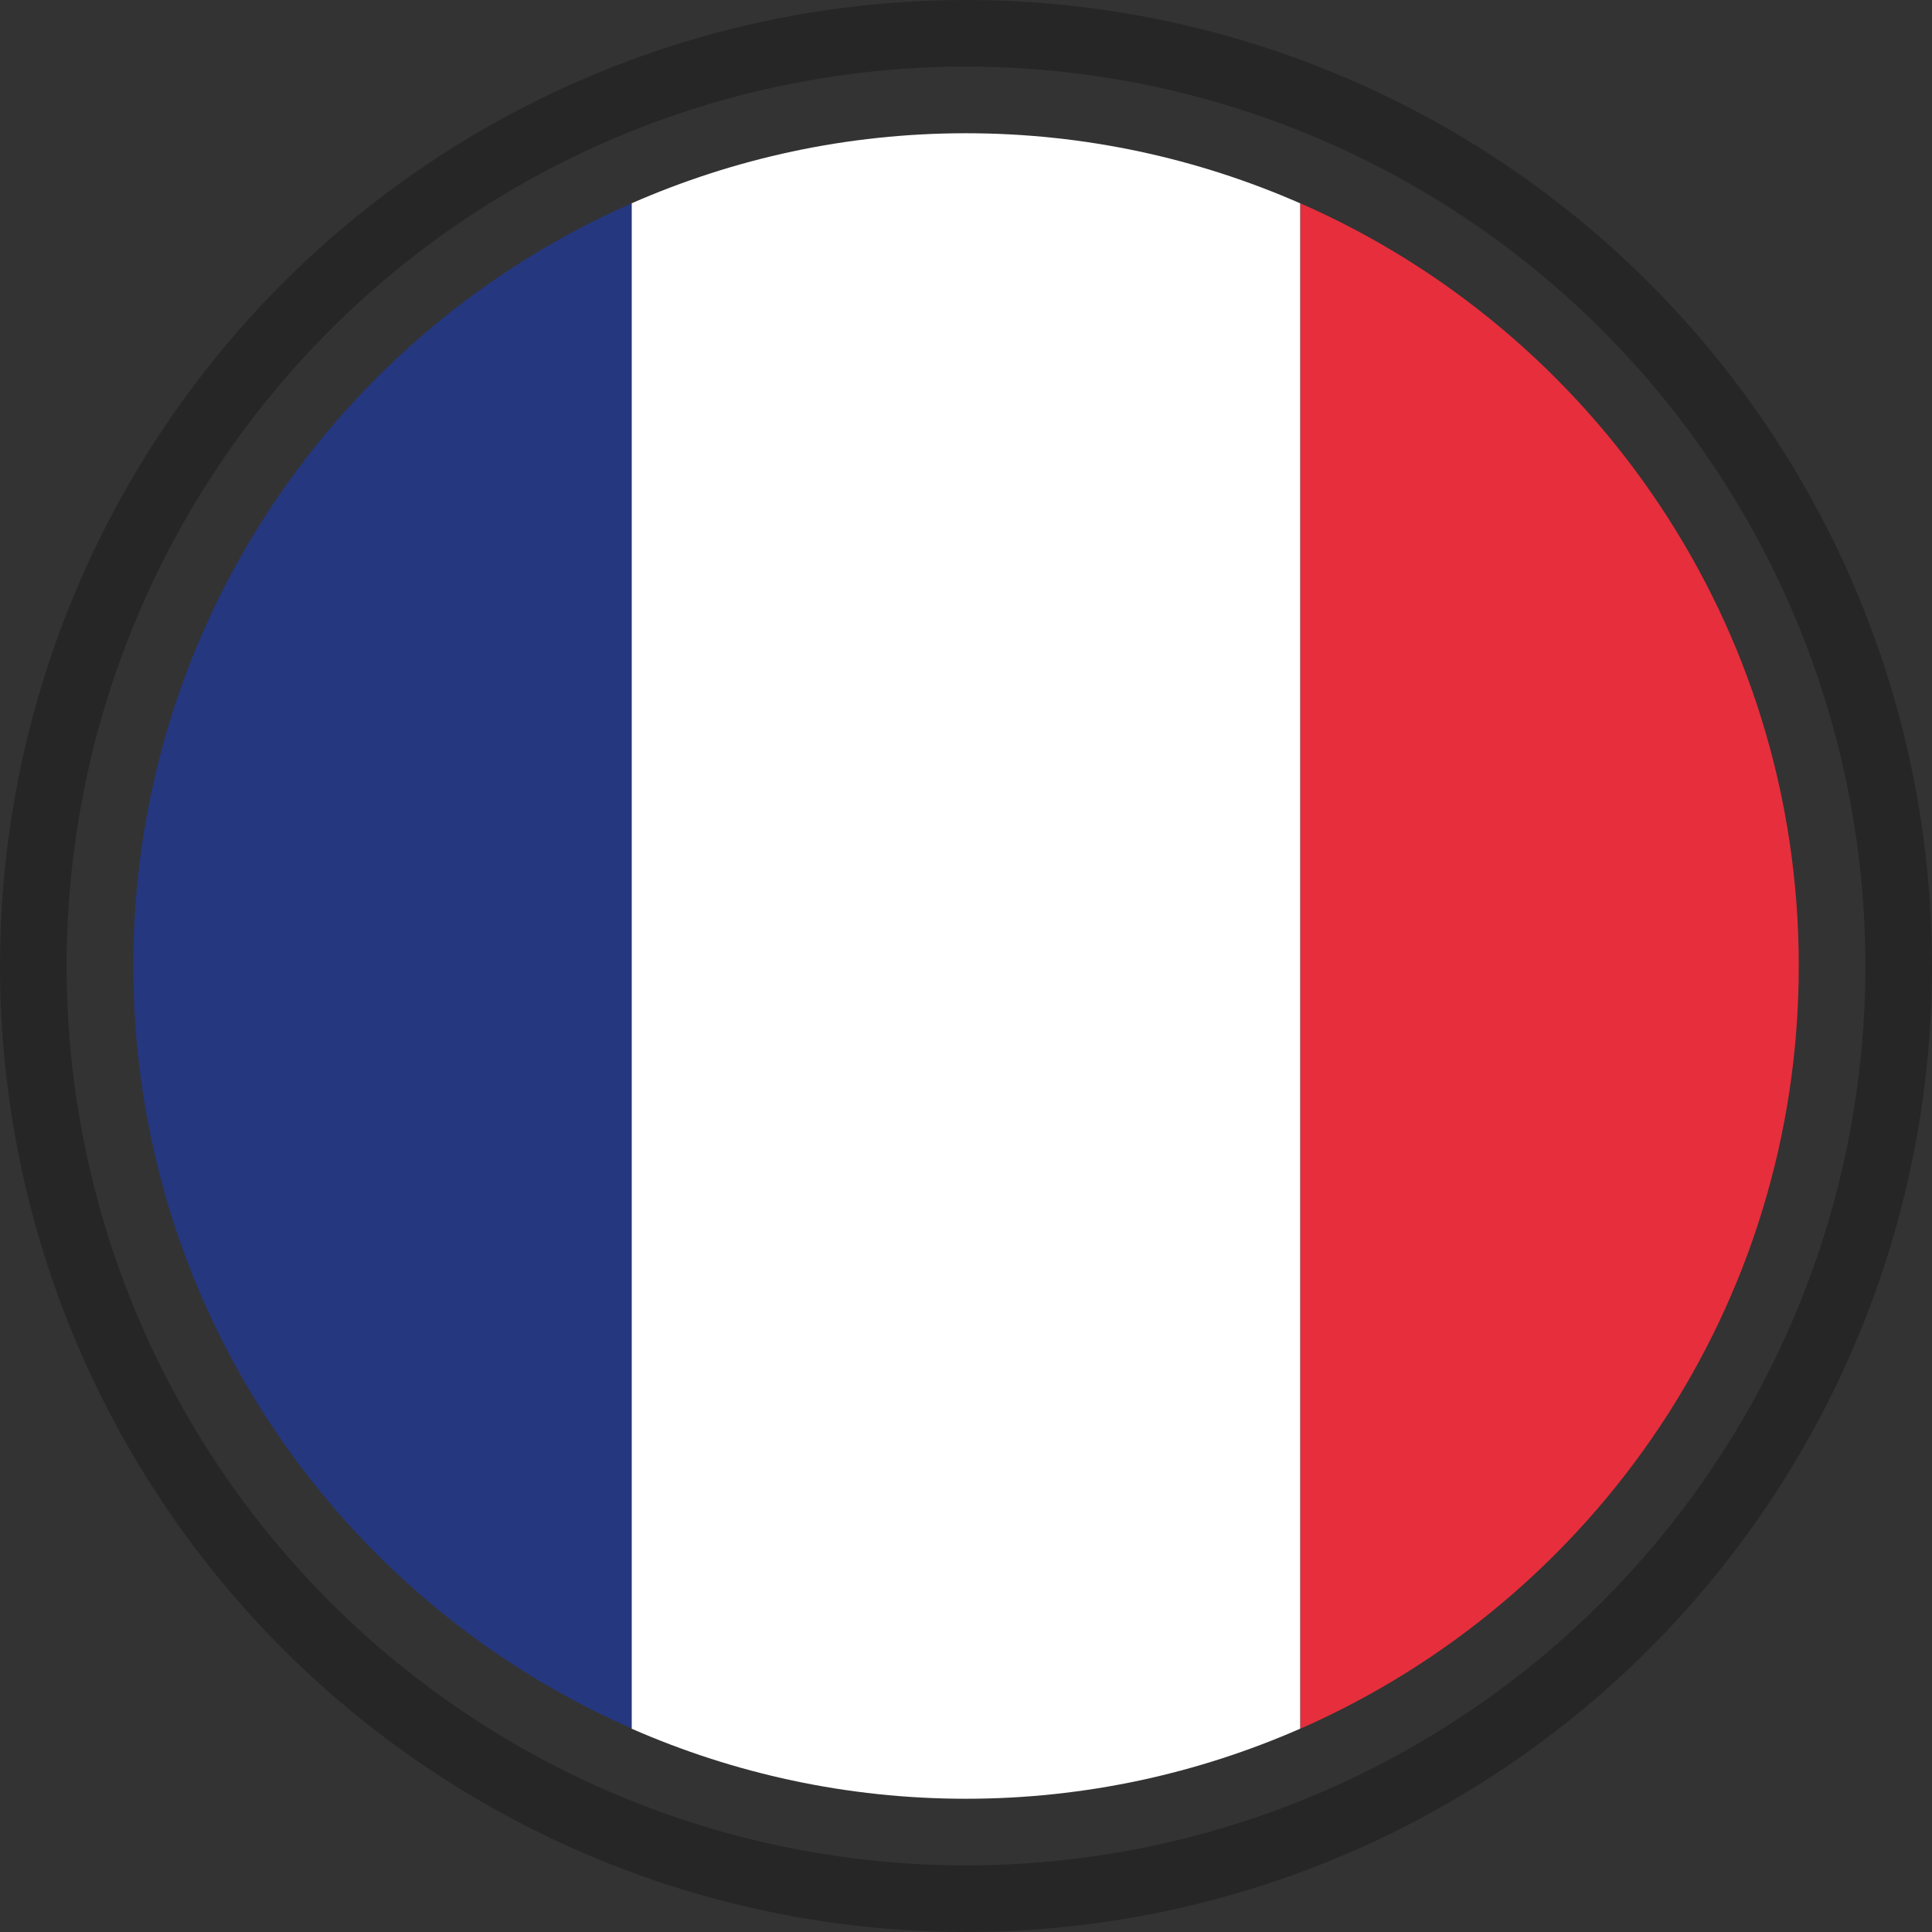 <svg width="87" height="87" viewBox="0 0 87 87" fill="none" xmlns="http://www.w3.org/2000/svg">
<rect x="0" y="0" width="87" height="87" fill="#333333" stroke="none"/>
<circle cx="43.5" cy="43.5" r="42" stroke="black" stroke-opacity="0.25" stroke-width="3"/>
<g clip-path="url(#clip0_380_388)">
<path d="M81 43.495C81 28.143 71.77 14.951 58.559 9.156V77.844C71.77 72.04 81 58.858 81 43.505V43.495Z" fill="#E72E3C"/>
<path d="M58.549 9.156C53.939 7.135 48.852 6 43.495 6C38.139 6 33.051 7.135 28.441 9.156V77.844C33.051 79.865 38.139 81 43.495 81C48.852 81 53.939 79.865 58.549 77.844V9.156Z" fill="white"/>
<path d="M6 43.495C6 58.848 15.229 72.04 28.441 77.834V9.156C15.229 14.951 6 28.143 6 43.495Z" fill="#25377E"/>
</g>
<defs>
<clipPath id="clip0_380_388">
<rect width="75" height="75" fill="white" transform="translate(6 6)"/>
</clipPath>
</defs>
</svg>
